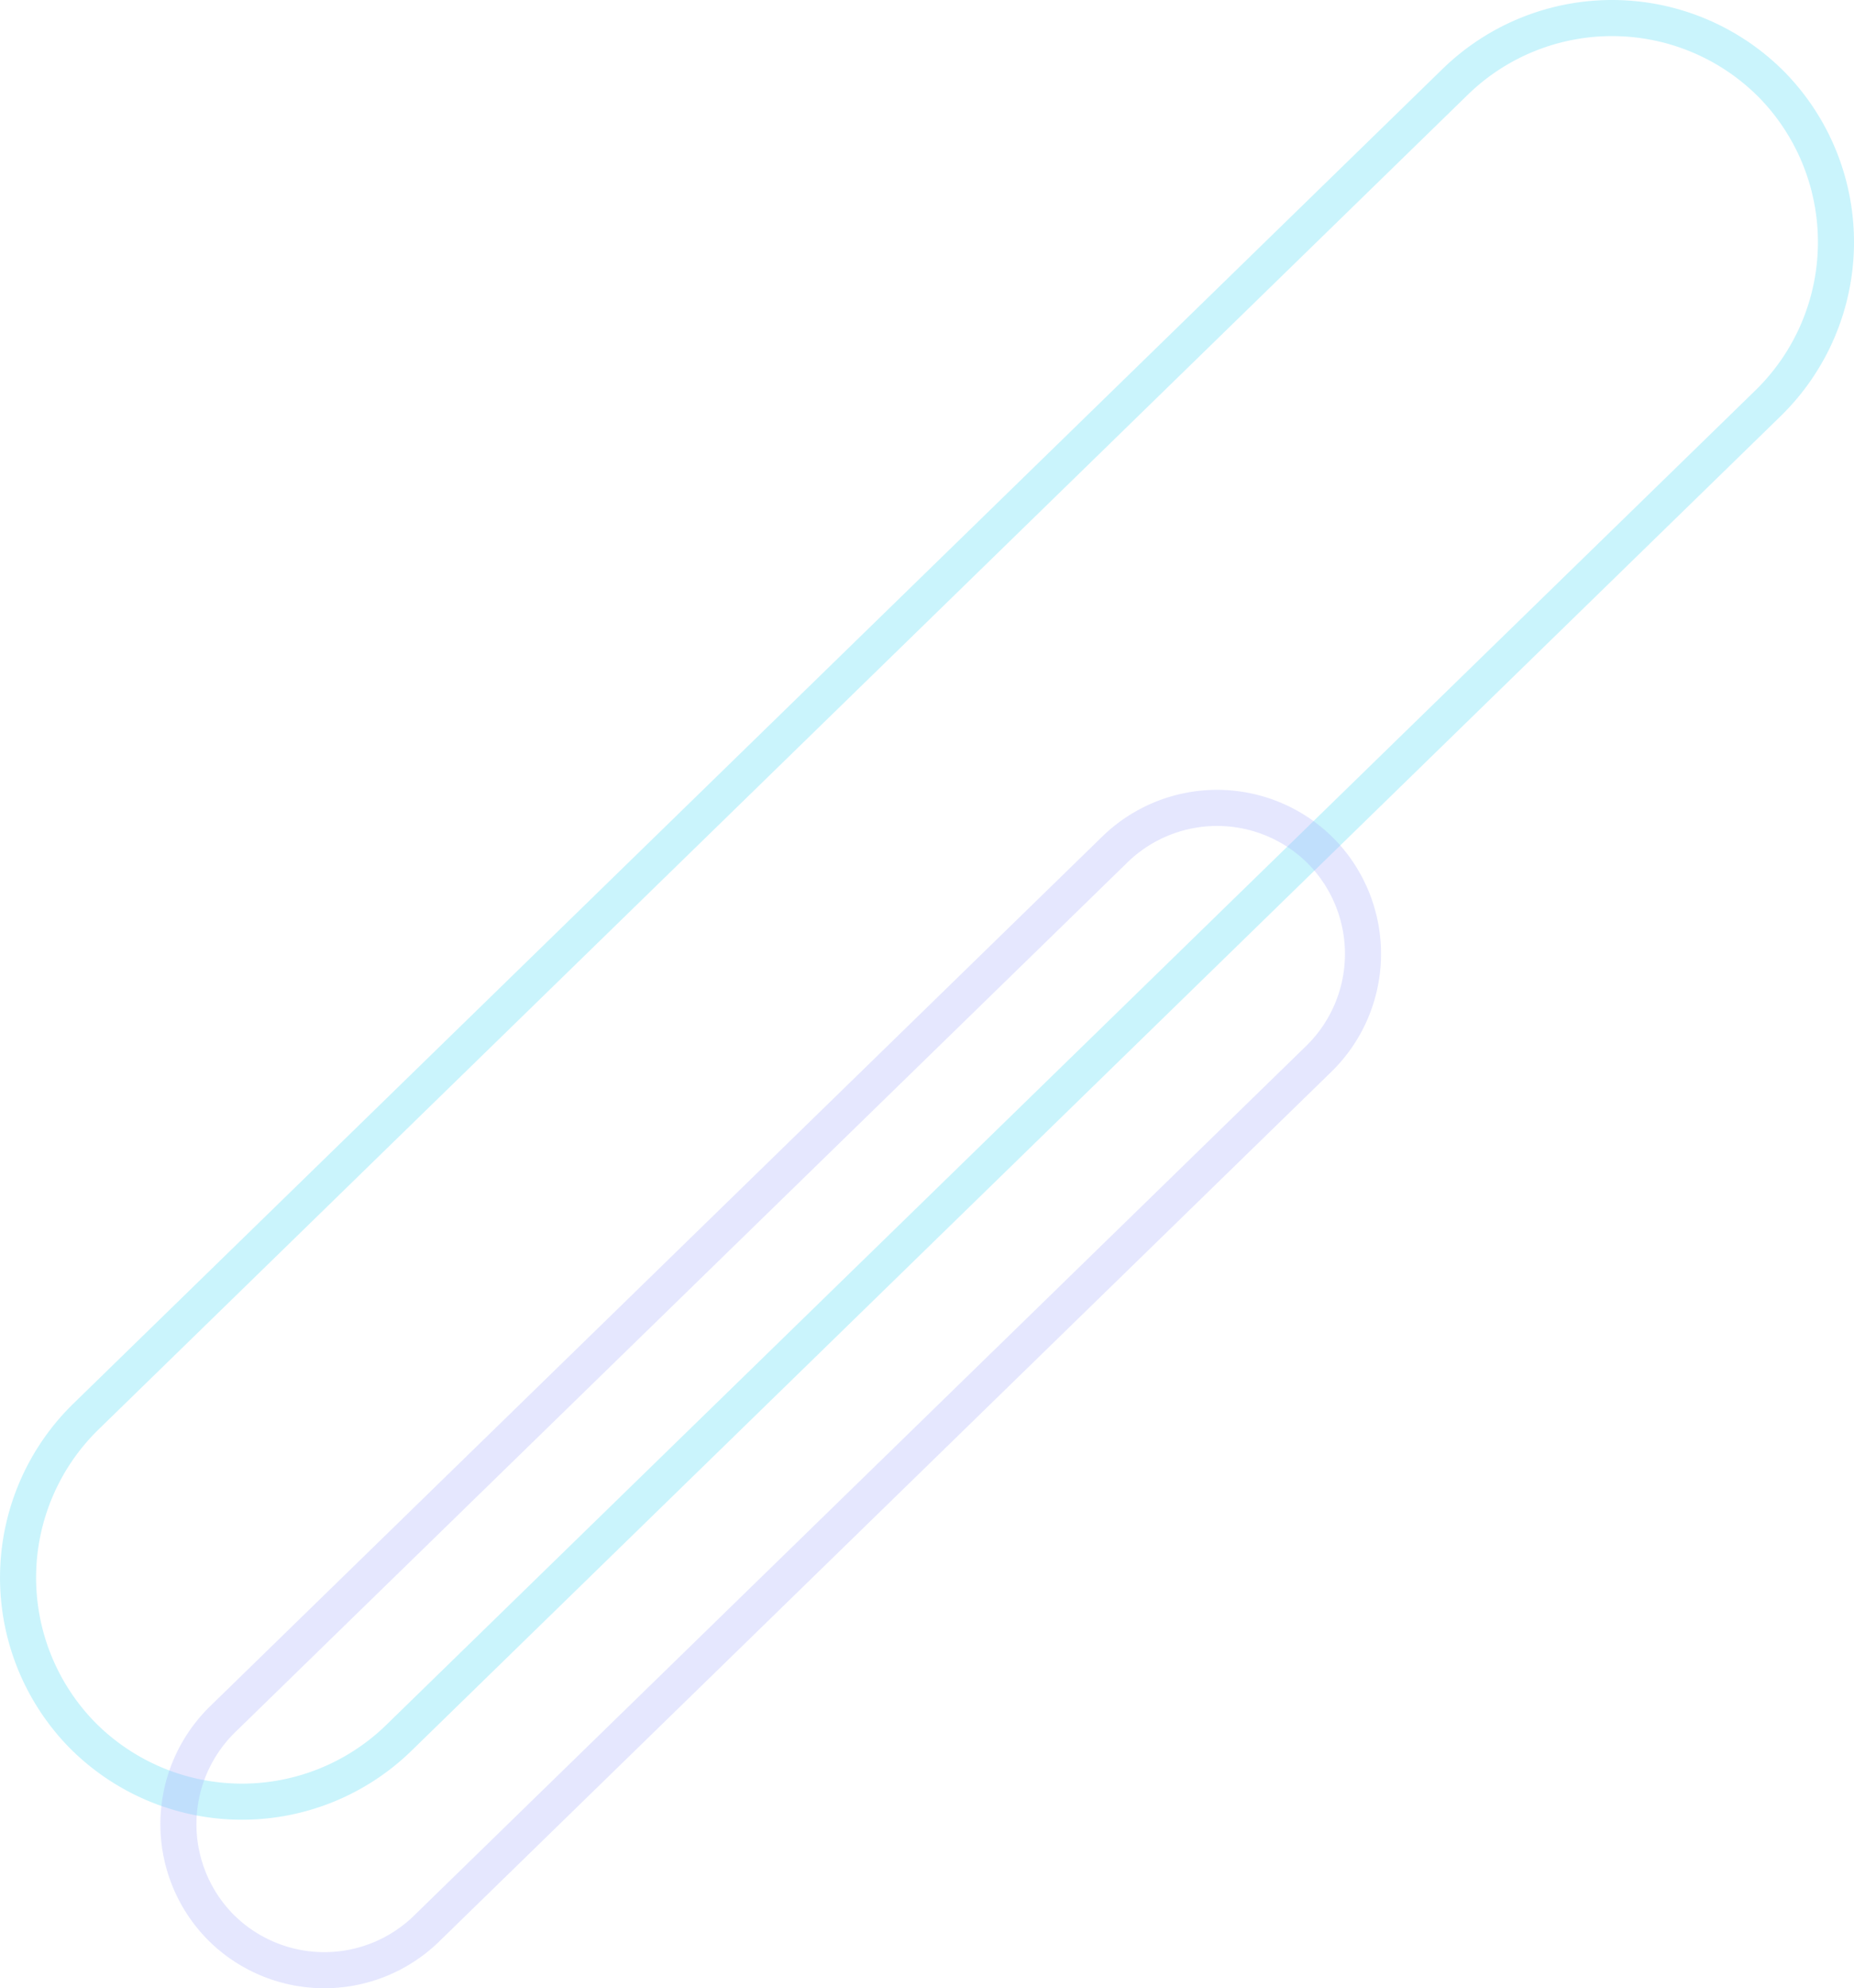 <svg xmlns="http://www.w3.org/2000/svg" width="154.191" height="165.251" viewBox="0 0 154.191 165.251">
  <g id="グループ_23178" data-name="グループ 23178" transform="translate(46.365 -9887.695)">
    <path id="パス_51628" data-name="パス 51628" d="M461.922,203.716l-113.946,111a18.7,18.7,0,0,1-26.365-.344h0a18.7,18.7,0,0,1,.344-26.365L435.9,177.005a18.7,18.7,0,0,1,26.366.346h0A18.7,18.7,0,0,1,461.922,203.716Z" transform="translate(-361.207 9717.457)" fill="none" stroke="#4edaf4" stroke-miterlimit="10" stroke-width="3" opacity="0.3"/>
    <path id="パス_51629" data-name="パス 51629" d="M411.206,192.576l-74.25,72.334a12.185,12.185,0,0,1-17.18-.224h0a12.185,12.185,0,0,1,.224-17.18l74.25-72.335a12.185,12.185,0,0,1,17.18.225h0A12.185,12.185,0,0,1,411.206,192.576Z" transform="translate(-347.871 9783.104)" fill="none" stroke="#a9affc" stroke-miterlimit="10" stroke-width="3" opacity="0.3"/>
  </g>
</svg>
